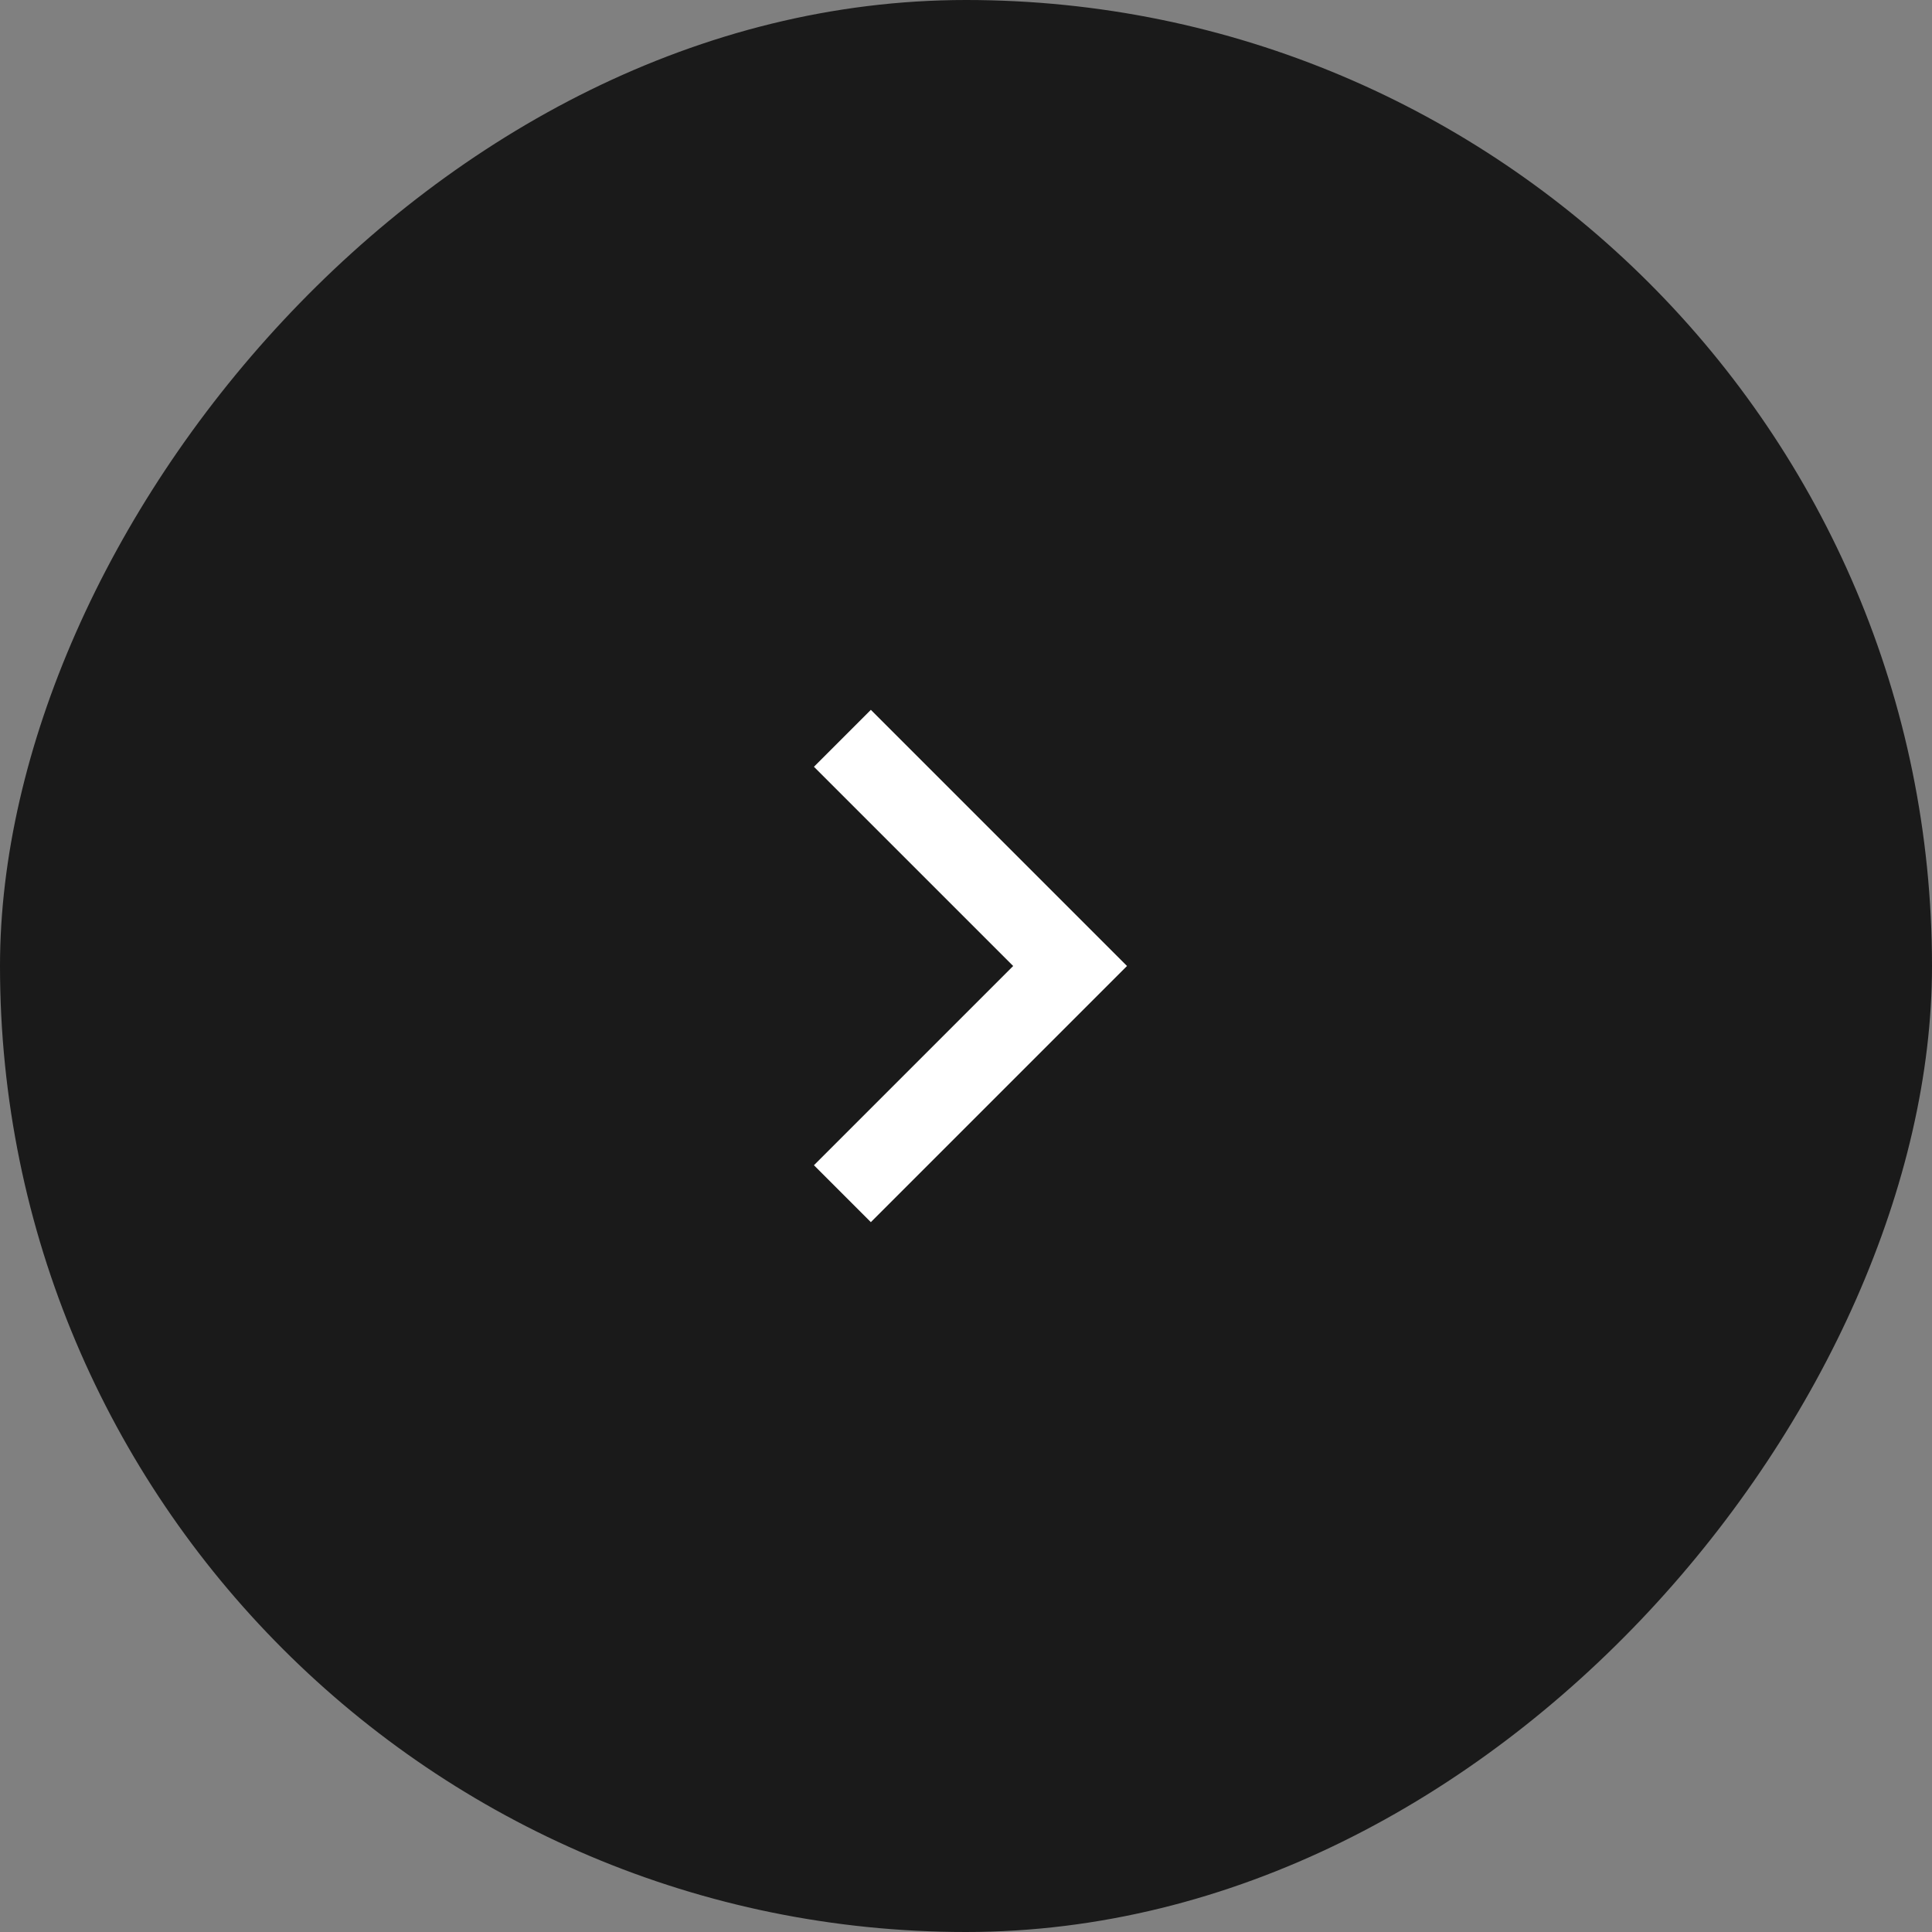 <?xml version="1.0" encoding="UTF-8"?> <svg xmlns="http://www.w3.org/2000/svg" width="48" height="48" viewBox="0 0 48 48" fill="none"><rect x="0" y="0" width="48" height="48" fill="#808080" stroke="none"/><rect width="48" height="48" rx="24" transform="matrix(-1 0 0 1 48 0)" fill="#1A1A1A"></rect><path d="M25.172 24L20.222 28.95L21.636 30.364L28 24L21.636 17.636L20.222 19.05L25.172 24Z" fill="white"></path></svg> 